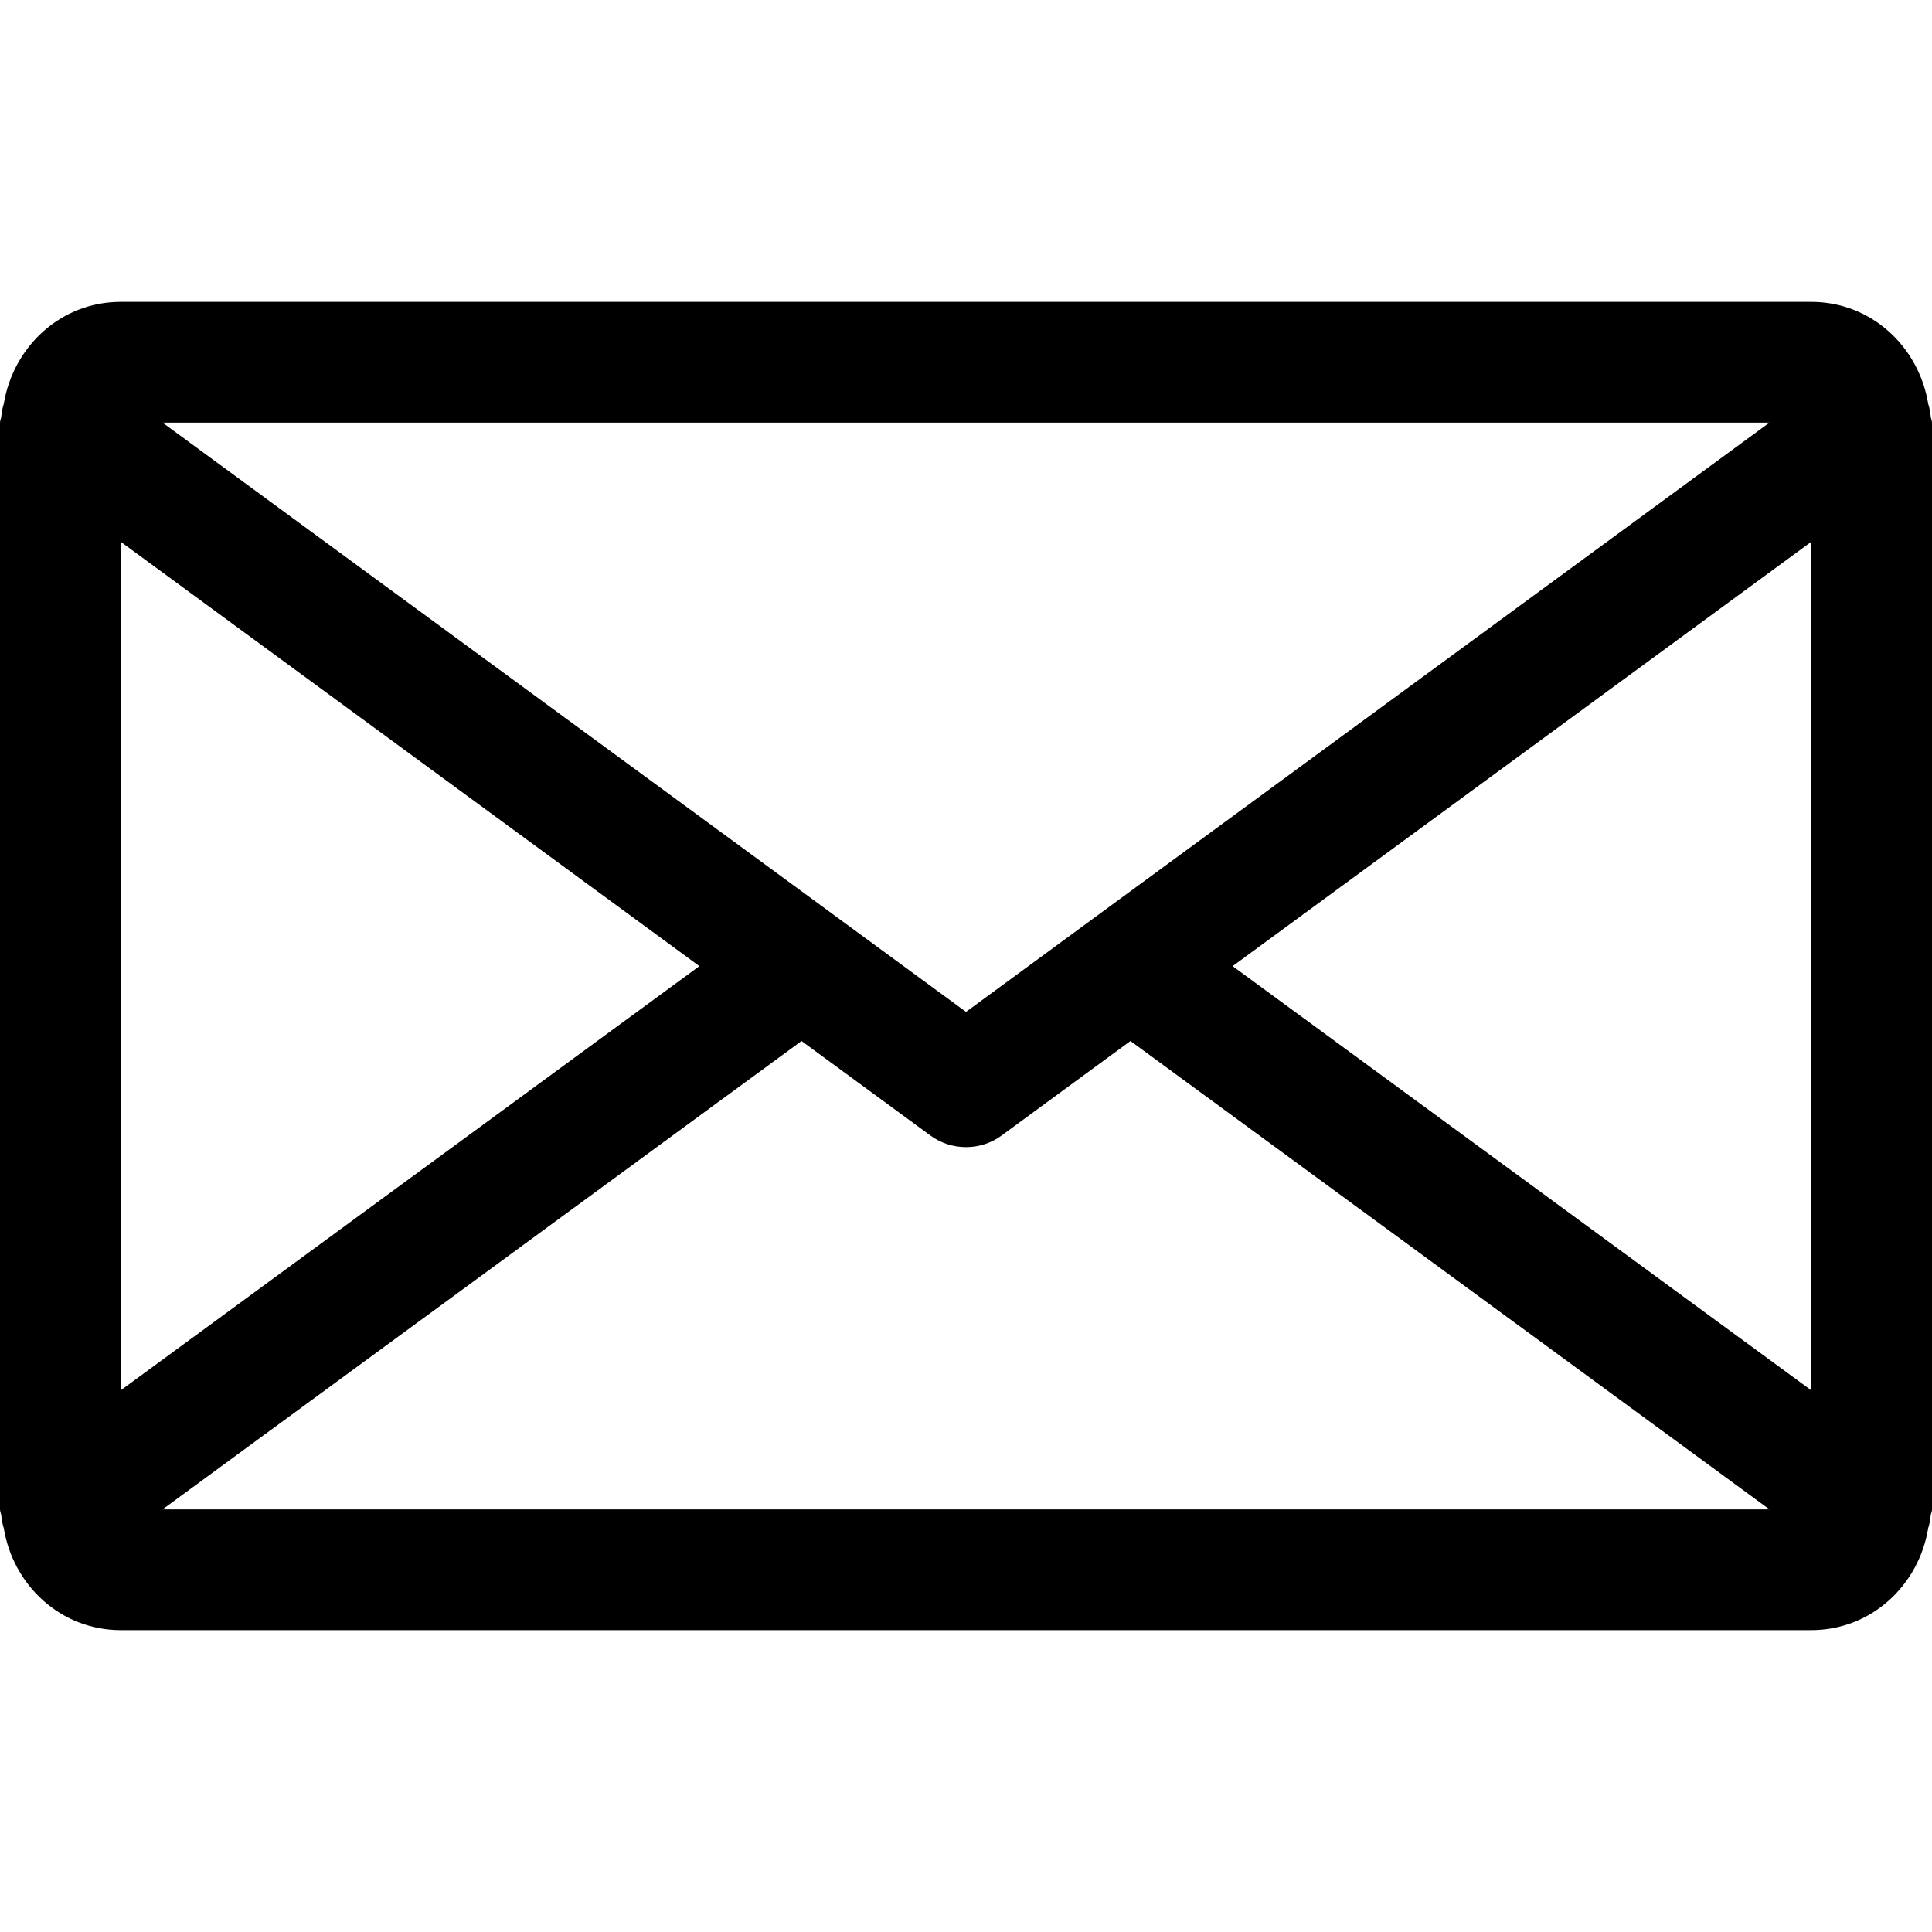 <?xml version="1.0" encoding="iso-8859-1"?>
<!-- Generator: Adobe Illustrator 19.0.0, SVG Export Plug-In . SVG Version: 6.00 Build 0)  -->
<svg version="1.1" id="Capa_1" xmlns="http://www.w3.org/2000/svg" xmlns:xlink="http://www.w3.org/1999/xlink" x="0px" y="0px"
	 viewBox="0 0 512 512" style="enable-background:new 0 0 512 512;" xml:space="preserve">
<g>
	<g>
		<path d="M511.648,110.272c-0.128-1.088-0.288-2.144-0.64-3.2C508.512,91.84,495.904,80,480,80H32
			C16.096,80,3.488,91.84,0.992,107.072c-0.352,1.056-0.512,2.112-0.64,3.2C0.32,110.88,0,111.392,0,112v288
			c0,0.608,0.32,1.152,0.352,1.76c0.128,1.088,0.288,2.112,0.64,3.168C3.456,420.128,16.096,432,32,432h448
			c15.904,0,28.544-11.872,31.008-27.104c0.352-1.056,0.512-2.08,0.64-3.168c0.032-0.576,0.352-1.12,0.352-1.728V112
			C512,111.392,511.68,110.88,511.648,110.272z M468.928,112l-177.6,130.24L256,268.16l-35.296-25.888c0,0-0.032,0-0.032-0.032
			L43.072,112H468.928z M32,143.584l153.344,112.448L32,368.448V143.584z M43.072,400l169.344-124.128l34.112,25.024
			c2.816,2.08,6.144,3.104,9.472,3.104s6.656-1.024,9.472-3.104l34.112-25.024L468.928,400H43.072z M480,368.448L326.656,256.032
			L480,143.584V368.448z"/>
	</g>
</g>
<g>
</g>
<g>
</g>
<g>
</g>
<g>
</g>
<g>
</g>
<g>
</g>
<g>
</g>
<g>
</g>
<g>
</g>
<g>
</g>
<g>
</g>
<g>
</g>
<g>
</g>
<g>
</g>
<g>
</g>
</svg>
